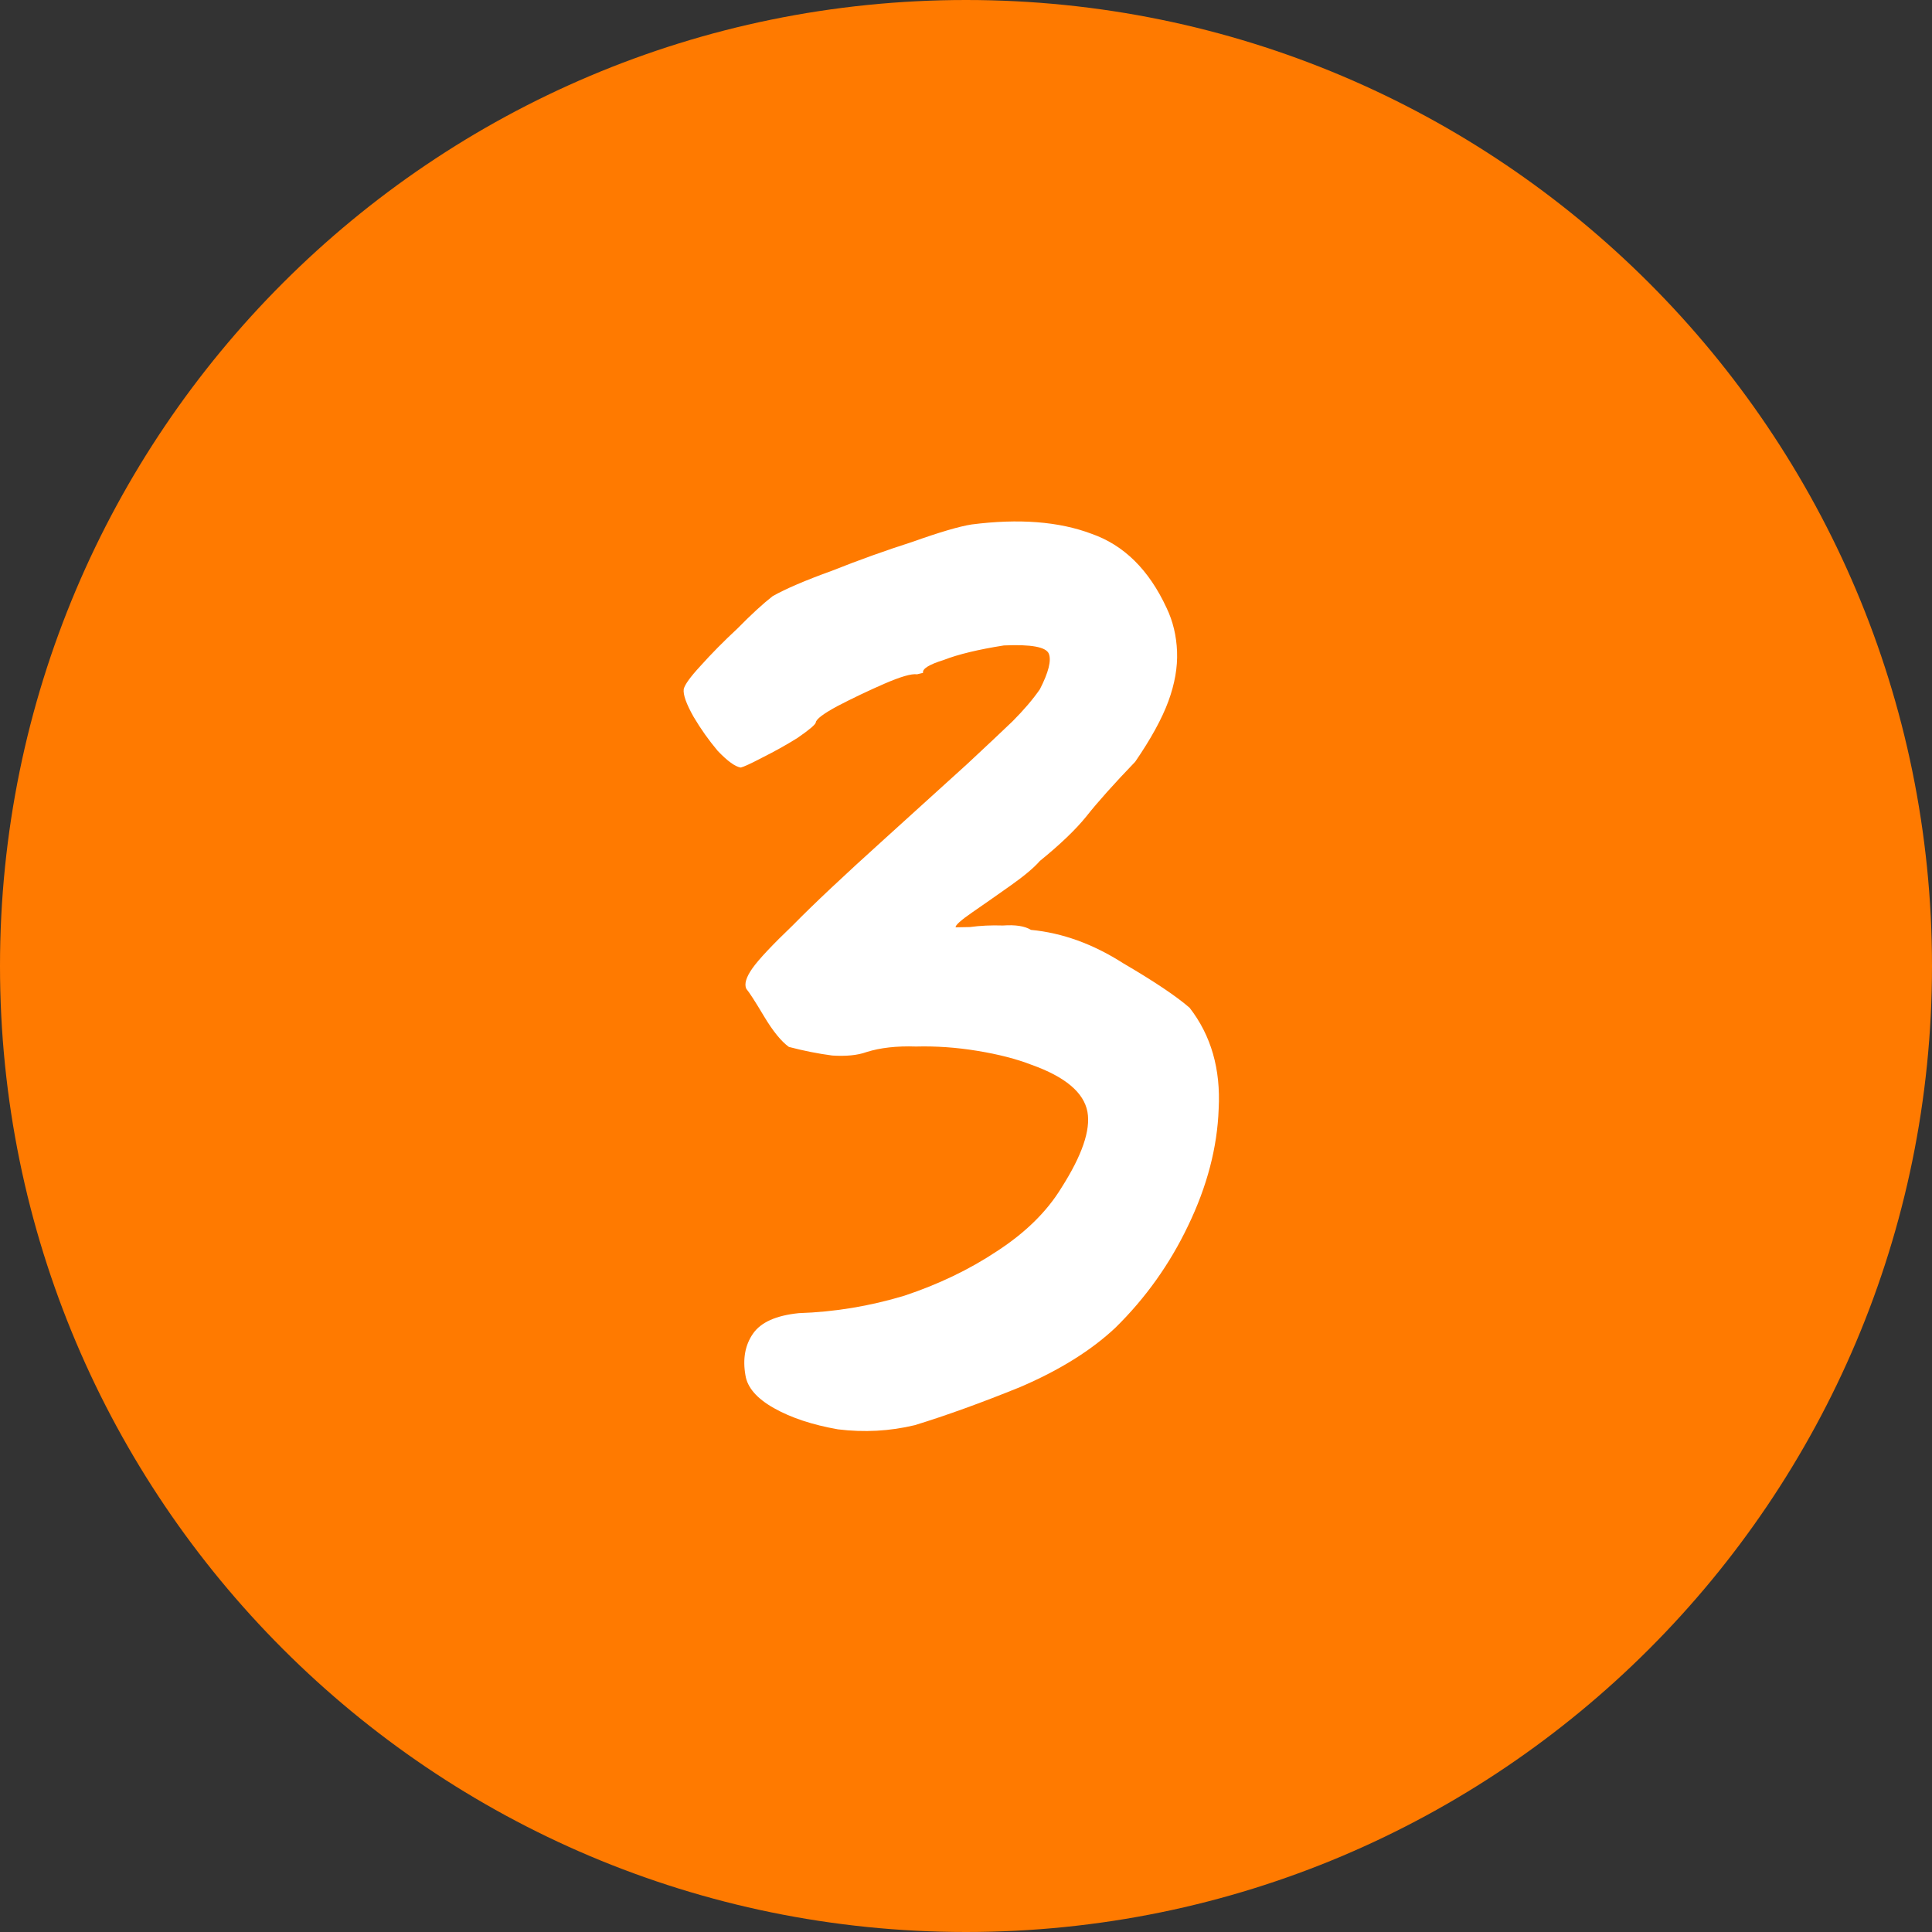 <?xml version="1.0" encoding="UTF-8"?> <svg xmlns="http://www.w3.org/2000/svg" width="50" height="50" viewBox="0 0 50 50" fill="none"><rect x="0" y="0" width="50" height="50" fill="#333333" stroke="none"/><g clip-path="url(#clip0_6069_246)"><path d="M50 25C50 11.193 38.807 0 25 0C11.193 0 0 11.193 0 25C0 38.807 11.193 50 25 50C38.807 50 50 38.807 50 25Z" fill="#FF7A00"></path><path d="M23.675 36.883C23.027 37.039 22.363 37.075 21.685 36.991C21.026 36.875 20.475 36.693 20.031 36.443C19.587 36.193 19.341 35.909 19.292 35.592C19.218 35.171 19.282 34.812 19.486 34.517C19.689 34.221 20.085 34.044 20.674 33.984C21.599 33.954 22.509 33.803 23.404 33.533C24.293 33.237 25.092 32.853 25.801 32.381C26.537 31.903 27.091 31.358 27.465 30.747C28.003 29.904 28.229 29.247 28.143 28.774C28.05 28.275 27.569 27.869 26.699 27.558C26.305 27.405 25.838 27.285 25.295 27.196C24.753 27.107 24.223 27.07 23.705 27.084C23.207 27.067 22.78 27.115 22.423 27.228C22.196 27.31 21.901 27.34 21.539 27.317C21.171 27.269 20.797 27.194 20.416 27.094C20.217 26.95 20.003 26.686 19.773 26.302C19.544 25.918 19.391 25.681 19.314 25.59C19.257 25.466 19.31 25.289 19.474 25.057C19.638 24.826 19.987 24.454 20.522 23.942C21.051 23.403 21.834 22.666 22.87 21.731C23.816 20.873 24.537 20.22 25.032 19.771C25.547 19.291 25.939 18.923 26.206 18.666C26.493 18.378 26.729 18.102 26.912 17.838C27.136 17.401 27.213 17.094 27.144 16.919C27.074 16.744 26.687 16.672 25.981 16.704C25.321 16.808 24.802 16.933 24.426 17.079C24.043 17.198 23.864 17.31 23.889 17.413C23.889 17.413 23.876 17.416 23.85 17.423C23.85 17.423 23.811 17.432 23.733 17.451C23.591 17.43 23.309 17.512 22.887 17.695C22.465 17.879 22.059 18.073 21.669 18.276C21.305 18.473 21.12 18.614 21.113 18.698C21.099 18.756 20.939 18.891 20.634 19.101C20.347 19.28 20.045 19.448 19.727 19.607C19.434 19.76 19.249 19.846 19.171 19.864C19.029 19.843 18.83 19.7 18.574 19.432C18.343 19.158 18.136 18.865 17.951 18.553C17.76 18.215 17.675 17.975 17.695 17.833C17.723 17.717 17.866 17.518 18.128 17.235C18.409 16.921 18.729 16.597 19.087 16.264C19.44 15.905 19.743 15.626 19.997 15.428C20.335 15.237 20.845 15.019 21.526 14.773C22.227 14.494 22.922 14.245 23.609 14.025C24.316 13.773 24.829 13.622 25.146 13.573C26.37 13.416 27.404 13.496 28.248 13.814C29.087 14.107 29.734 14.746 30.191 15.733C30.356 16.078 30.446 16.454 30.462 16.861C30.478 17.269 30.403 17.698 30.237 18.15C30.071 18.601 29.785 19.122 29.379 19.714C28.831 20.284 28.409 20.756 28.115 21.128C27.84 21.469 27.439 21.853 26.911 22.282C26.761 22.455 26.51 22.666 26.158 22.915C25.807 23.164 25.478 23.394 25.172 23.605C24.866 23.816 24.72 23.947 24.732 23.999C24.732 23.999 24.855 23.997 25.101 23.992C25.366 23.956 25.651 23.942 25.955 23.952C26.279 23.929 26.521 23.966 26.681 24.065C27.496 24.143 28.292 24.432 29.07 24.93C29.868 25.397 30.44 25.78 30.787 26.081C31.343 26.797 31.594 27.67 31.539 28.698C31.504 29.693 31.24 30.703 30.745 31.727C30.271 32.719 29.645 33.596 28.869 34.359C28.243 34.948 27.42 35.461 26.4 35.898C25.401 36.303 24.492 36.632 23.675 36.883Z" fill="white"></path></g><defs><clipPath id="clip0_6069_246"><rect width="50" height="50" fill="white"></rect></clipPath></defs></svg> 